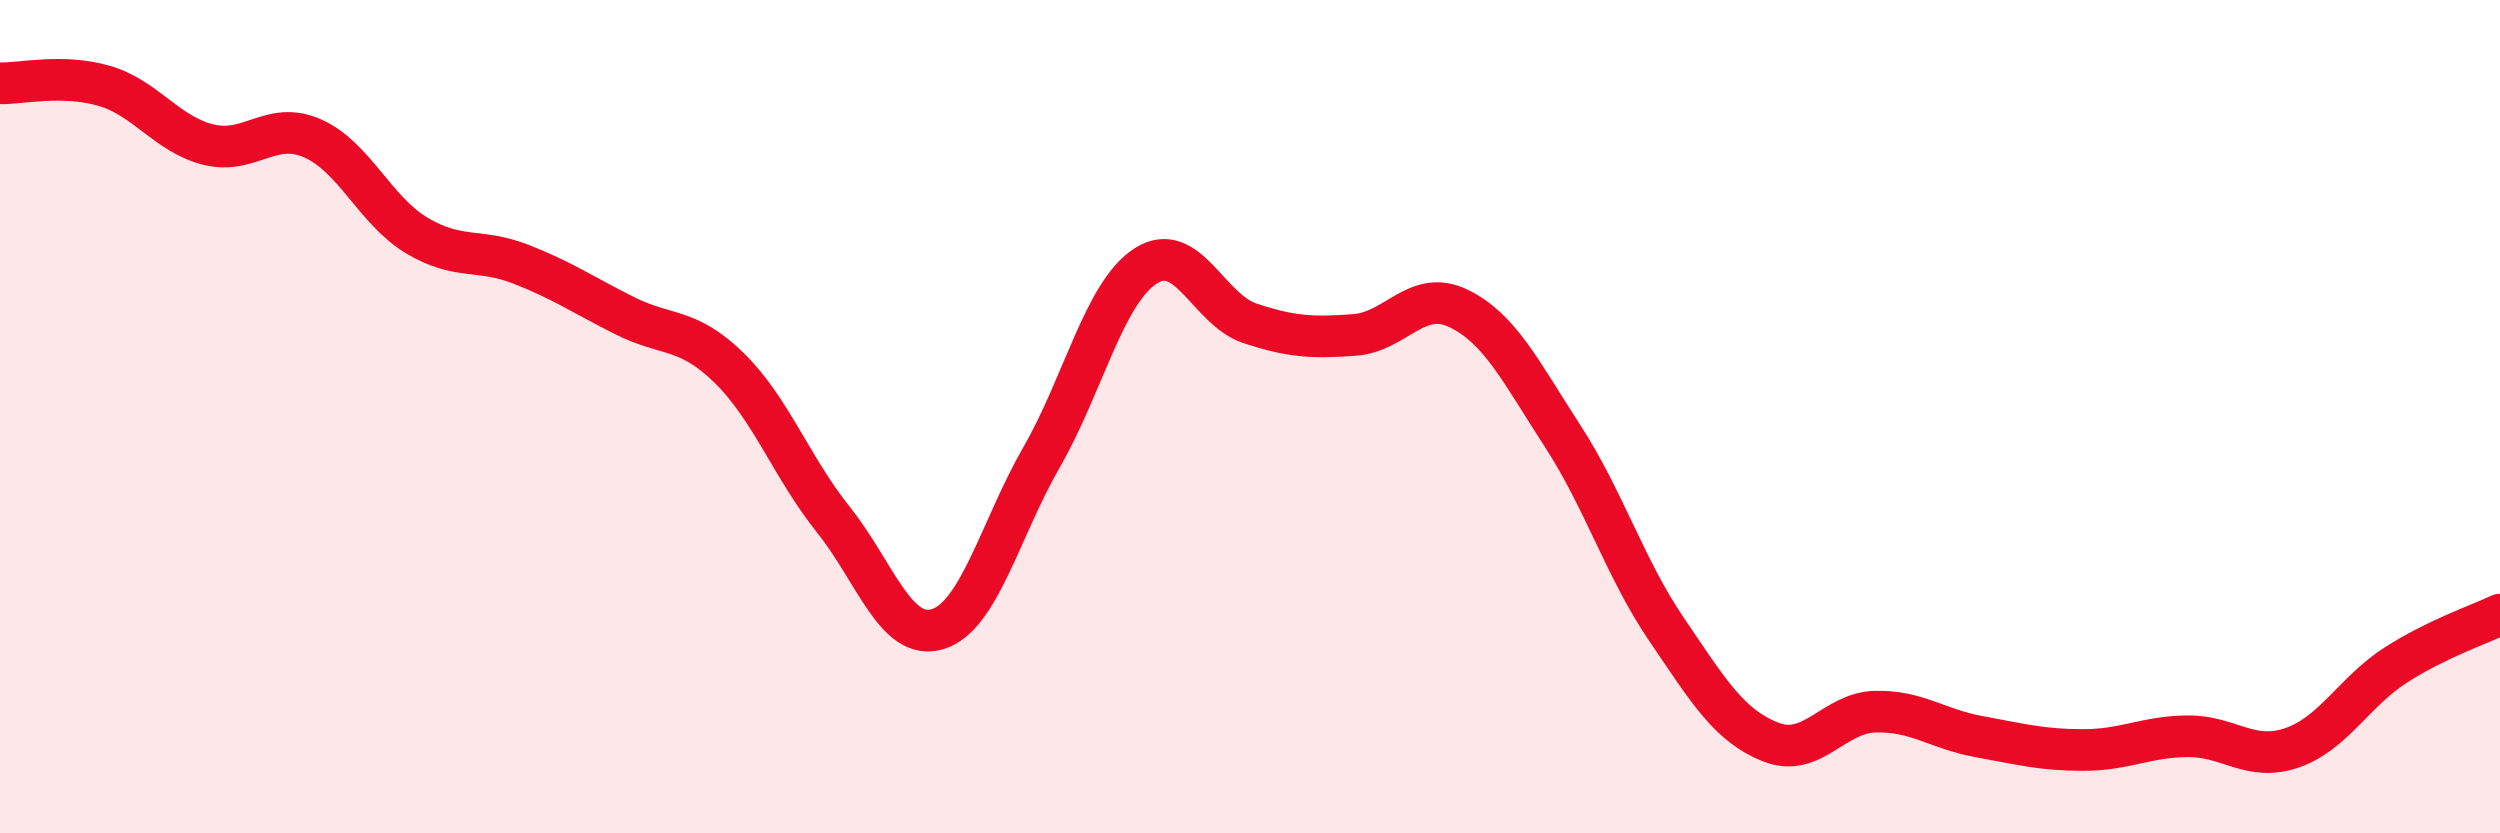 
    <svg width="60" height="20" viewBox="0 0 60 20" xmlns="http://www.w3.org/2000/svg">
      <path
        d="M 0,2 C 0.5,2.01 1.5,1.77 2.5,2.06 C 3.5,2.35 4,3.22 5,3.47 C 6,3.72 6.5,2.88 7.5,3.32 C 8.5,3.76 9,5.05 10,5.65 C 11,6.25 11.5,5.95 12.5,6.34 C 13.5,6.73 14,7.08 15,7.58 C 16,8.08 16.5,7.85 17.5,8.83 C 18.5,9.81 19,11.22 20,12.47 C 21,13.72 21.5,15.4 22.5,15.1 C 23.5,14.8 24,12.71 25,10.97 C 26,9.23 26.5,7.02 27.5,6.38 C 28.5,5.74 29,7.43 30,7.76 C 31,8.09 31.5,8.11 32.5,8.04 C 33.5,7.97 34,6.92 35,7.4 C 36,7.88 36.5,8.92 37.5,10.46 C 38.5,12 39,13.64 40,15.11 C 41,16.58 41.5,17.42 42.5,17.81 C 43.5,18.2 44,17.11 45,17.08 C 46,17.05 46.5,17.5 47.5,17.68 C 48.5,17.86 49,18 50,18 C 51,18 51.5,17.68 52.5,17.67 C 53.5,17.66 54,18.29 55,17.95 C 56,17.61 56.5,16.6 57.5,15.96 C 58.5,15.32 59.5,14.99 60,14.75L60 20L0 20Z"
        fill="#EB0A25"
        opacity="0.1"
        stroke-linecap="round"
        stroke-linejoin="round"
      />
      <path
        d="M 0,2 C 0.5,2.01 1.5,1.77 2.5,2.06 C 3.5,2.35 4,3.22 5,3.47 C 6,3.72 6.5,2.88 7.5,3.32 C 8.5,3.76 9,5.05 10,5.65 C 11,6.25 11.5,5.95 12.5,6.34 C 13.5,6.73 14,7.08 15,7.58 C 16,8.08 16.5,7.85 17.5,8.83 C 18.5,9.81 19,11.22 20,12.47 C 21,13.72 21.5,15.4 22.5,15.1 C 23.5,14.8 24,12.71 25,10.97 C 26,9.23 26.5,7.02 27.5,6.38 C 28.5,5.74 29,7.43 30,7.76 C 31,8.09 31.5,8.11 32.5,8.04 C 33.5,7.97 34,6.92 35,7.4 C 36,7.88 36.5,8.92 37.5,10.46 C 38.5,12 39,13.64 40,15.11 C 41,16.58 41.5,17.42 42.5,17.81 C 43.5,18.2 44,17.11 45,17.08 C 46,17.05 46.5,17.5 47.5,17.68 C 48.5,17.86 49,18 50,18 C 51,18 51.5,17.68 52.5,17.67 C 53.5,17.66 54,18.29 55,17.95 C 56,17.61 56.5,16.6 57.5,15.96 C 58.5,15.32 59.5,14.99 60,14.75"
        stroke="#EB0A25"
        stroke-width="1"
        fill="none"
        stroke-linecap="round"
        stroke-linejoin="round"
      />
    </svg>
  